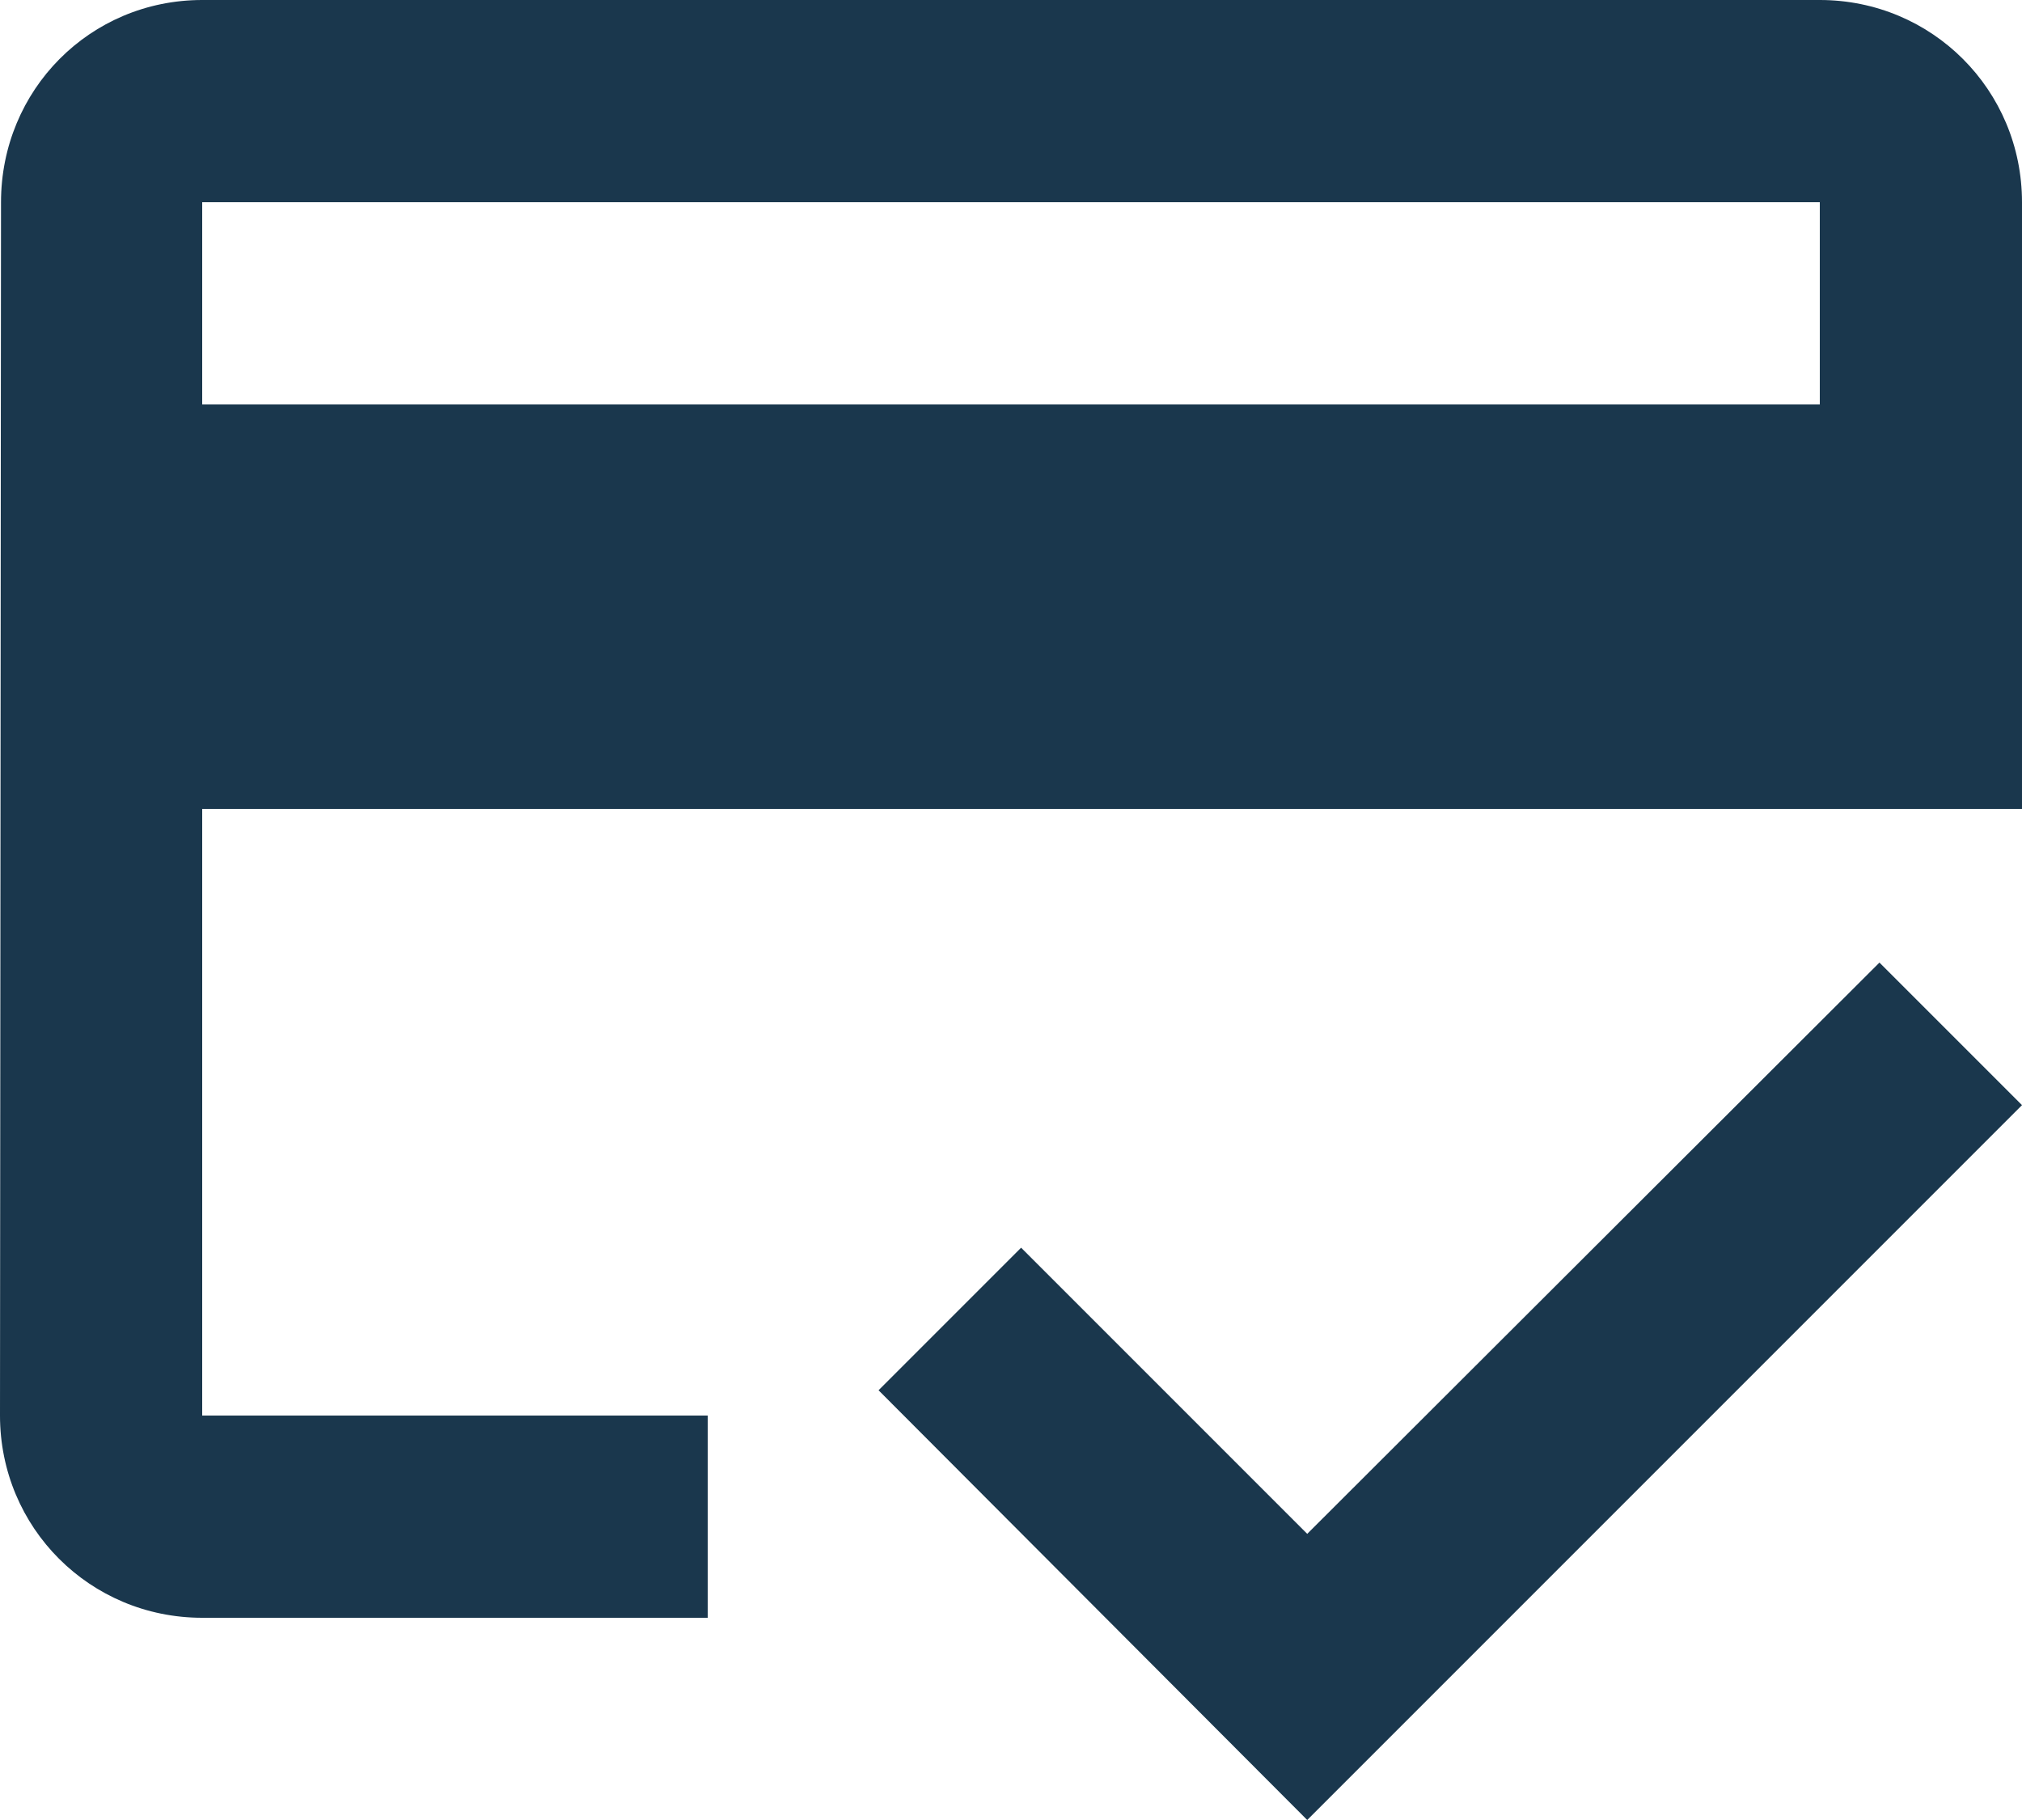 <svg width="20" height="18" viewBox="0 0 20 18" fill="none" xmlns="http://www.w3.org/2000/svg">
<path d="M18 0H2C0.89 0 0.01 0.89 0.01 2L0 14C0 15.11 0.89 16 2 16H7V14H2V8H20V2C20 0.89 19.11 0 18 0ZM18 4H2V2H18V4ZM12.93 15.17L10.1 12.34L8.69 13.75L12.93 18L20 10.93L18.59 9.52L12.93 15.17Z" fill="#1A374D"/>
</svg>
